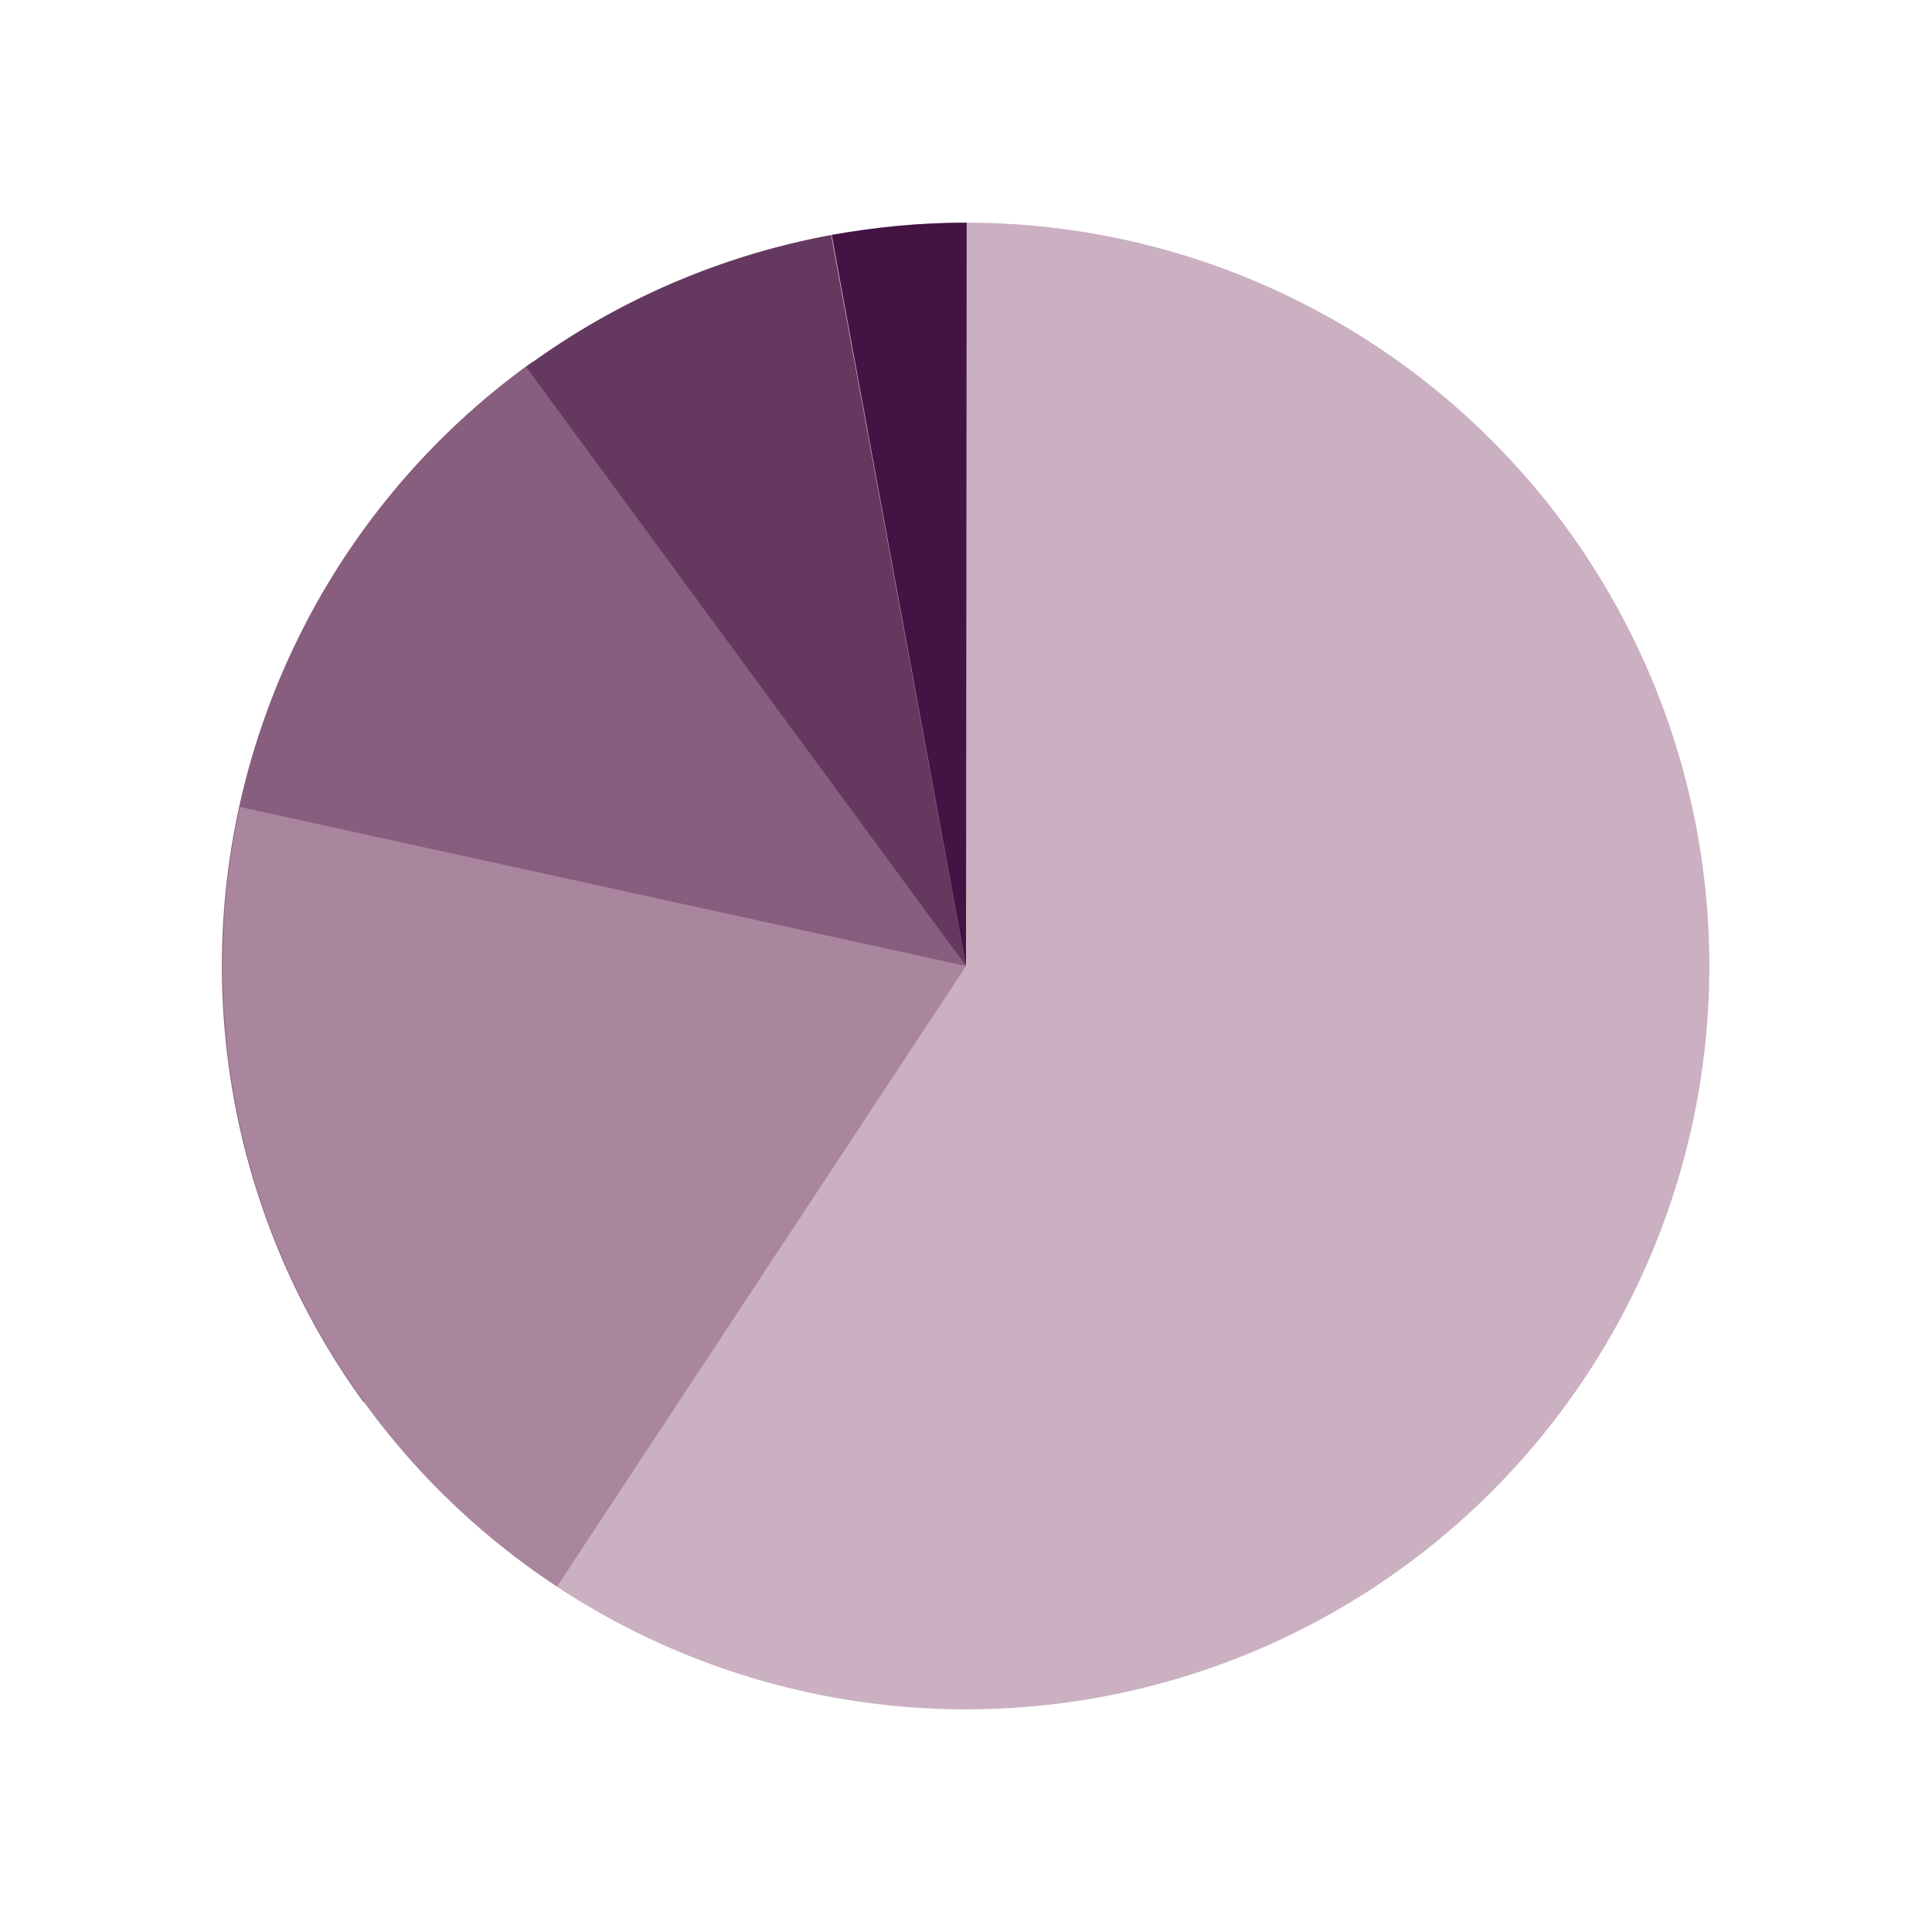 <svg xmlns="http://www.w3.org/2000/svg" viewBox="0 0 85.04 85.04"><defs><style>.cls-1{fill:#cab0c0;}.cls-2{fill:#875e7e;}.cls-3{fill:#653860;}.cls-4{fill:#441344;}.cls-5{fill:#a9869e;}</style></defs><g id="Layer_4" data-name="Layer 4"><circle class="cls-1" cx="42.52" cy="42.52" r="32.72"/><path class="cls-2" d="M42.52,42.52,16,61.72a32.7,32.7,0,0,1,7.46-45.81Z"/><path class="cls-3" d="M42.52,42.52,23.16,16.15a32.66,32.66,0,0,1,13.42-5.8Z"/><path class="cls-4" d="M42.52,42.52,36.61,10.34c1-.18,2-.31,2.94-.4s2-.14,3-.14Z"/><path class="cls-5" d="M42.52,42.52l-18,27.31A32.69,32.69,0,0,1,10.56,35.52Z"/></g></svg>